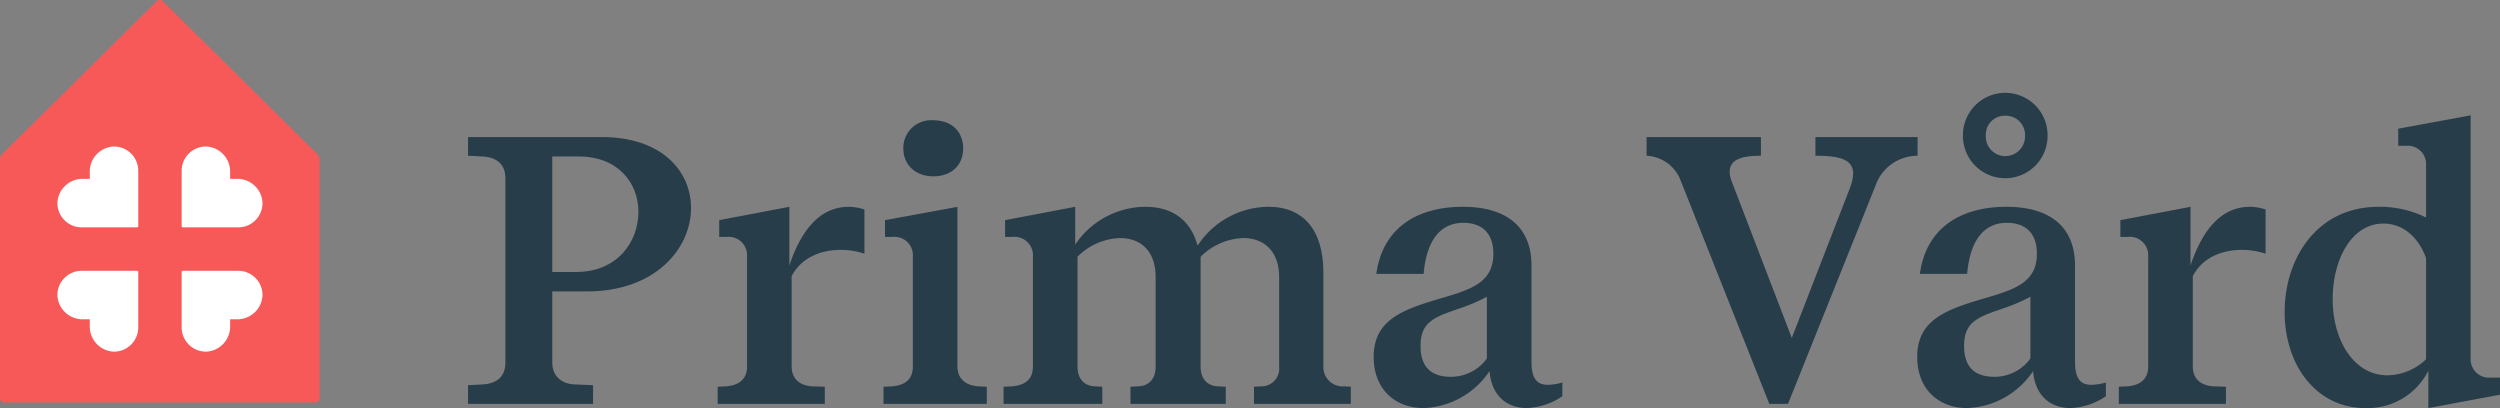 <svg xmlns="http://www.w3.org/2000/svg" xmlns:xlink="http://www.w3.org/1999/xlink" viewBox="0 0 380.805 62.158"><rect x="0" y="0" width="380.805" height="62.158" fill="#808080" stroke="none"/><defs><style>.cls-1{fill:none;}.cls-2{clip-path:url(#clip-path);}.cls-3{fill:#f75959;}.cls-4{fill:#fff;}.cls-5{fill:#273d49;}</style><clipPath id="clip-path" transform="translate(-0.001 0.001)"><rect class="cls-1" width="48.672" height="61.294"/></clipPath></defs><g id="Lager_2" data-name="Lager 2"><g id="Logotyp"><g class="cls-2"><path class="cls-3" d="M48.306,23.444,24.802.191a.66.66,0,0,0-.462-.193h-.007a.667.667,0,0,0-.464.193L.367,23.444a1.238,1.238,0,0,0-.367.88V60.723a.57.57,0,0,0,.57.572h47.531a.572.572,0,0,0,.572-.572V24.325a1.238,1.238,0,0,0-.367-.88" transform="translate(-0.001 0.001)"/><path class="cls-4" d="M17.299,22.317a3.825,3.825,0,0,0-3.624,3.813v1.116h-1.114a3.822,3.822,0,0,0-3.813,3.622,3.692,3.692,0,0,0,3.692,3.762h8.452a.169.169,0,0,0,.169-.169V26.01a3.693,3.693,0,0,0-3.762-3.692" transform="translate(-0.001 0.001)"/><path class="cls-4" d="M39.985,30.869A3.825,3.825,0,0,0,36.172,27.245H35.056v-1.114a3.823,3.823,0,0,0-3.622-3.813,3.692,3.692,0,0,0-3.762,3.692v8.454a.169.169,0,0,0,.169.167H36.293a3.693,3.693,0,0,0,3.692-3.762" transform="translate(-0.001 0.001)"/><path class="cls-4" d="M31.434,53.562a3.825,3.825,0,0,0,3.624-3.813V48.633h1.114a3.821,3.821,0,0,0,3.813-3.622,3.692,3.692,0,0,0-3.692-3.762H27.839a.169.169,0,0,0-.167.169v8.452a3.693,3.693,0,0,0,3.762,3.692" transform="translate(-0.001 0.001)"/><path class="cls-4" d="M8.747,45.01a3.826,3.826,0,0,0,3.815,3.624h1.114v1.114a3.823,3.823,0,0,0,3.622,3.813,3.692,3.692,0,0,0,3.762-3.692V41.416a.169.169,0,0,0-.169-.167H12.439a3.693,3.693,0,0,0-3.692,3.762" transform="translate(-0.001 0.001)"/></g><path class="cls-5" d="M71.294,23.721V20.876h20.379c9.173,0,13.586,5.225,13.586,10.799,0,6.271-5.516,12.715-15.851,12.715h-5.283V55.247c0,1.916,1.277,3.251,3.483,3.31l2.729.116v2.845H71.294V58.673l2.206-.116c2.206-.116,3.483-1.219,3.483-3.31V27.147c0-2.09-1.277-3.193-3.483-3.31Zm12.831.116V41.429h3.6c6.328,0,9.521-4.586,9.521-9.173,0-4.354-3.077-8.418-9.058-8.418Z" transform="translate(-0.001 0.001)"/><path class="cls-5" d="M109.554,36.088V33.533l10.683-2.032V40.442c2.265-6.793,5.632-8.941,9.058-8.941a7.856,7.856,0,0,1,2.38.407v6.735a11.374,11.374,0,0,0-3.6-.581c-2.786,0-5.922.987-7.489,4.006V55.828c0,1.858,1.219,2.903,3.135,3.019l1.916.058v2.613H109.321V58.905l1.335-.058c1.858-.174,3.136-1.045,3.136-3.019V39.107a2.812,2.812,0,0,0-3.136-3.019Z" transform="translate(-0.001 0.001)"/><path class="cls-5" d="M134.81,33.533l11.031-2.032V55.828c0,1.8,1.161,2.845,3.136,3.019l1.335.058v2.613H134.577V58.905l1.336-.058c1.857-.174,3.135-.987,3.135-3.019V39.107a2.812,2.812,0,0,0-3.135-3.019h-1.104Zm2.787-10.915a4.227,4.227,0,0,1,4.587-4.296c2.902,0,4.528,1.858,4.528,4.296s-1.684,4.238-4.528,4.238C139.338,26.856,137.597,24.998,137.597,22.618Z" transform="translate(-0.001 0.001)"/><path class="cls-5" d="M153.098,36.088V33.533l10.683-2.032v5.748a12.976,12.976,0,0,1,10.684-5.748c4.122,0,6.908,2.032,7.954,5.922a12.986,12.986,0,0,1,10.799-5.922c5.342,0,8.36,3.542,8.36,10.044V55.828a2.944,2.944,0,0,0,3.193,3.019l.987.058v2.613H191.011V58.905l1.103-.058a2.707,2.707,0,0,0,2.729-3.019V42.242c0-4.238-2.555-5.98-5.458-5.98a9.674,9.674,0,0,0-6.503,2.845V55.828c0,1.916,1.045,2.961,2.671,3.019l1.161.058v2.613H172.199V58.905l1.161-.058c1.626-.058,2.671-1.103,2.671-3.019V42.242c0-4.238-2.497-5.98-5.399-5.98a9.561,9.561,0,0,0-6.503,2.845V55.828c0,1.916,1.045,2.961,2.671,3.019l1.103.058v2.613H152.865V58.905l1.335-.058c1.858-.174,3.136-.987,3.136-3.019V39.107a2.812,2.812,0,0,0-3.136-3.019Z" transform="translate(-0.001 0.001)"/><path class="cls-5" d="M237.98,58.266v2.09a10.302,10.302,0,0,1-5.399,1.8c-3.077,0-5.399-1.916-5.689-5.632a12.61,12.61,0,0,1-10.045,5.632c-4.296,0-7.605-2.845-7.605-7.78,0-5.748,4.528-7.258,10.451-9,4.645-1.335,7.779-2.497,7.779-6.735,0-3.251-1.857-4.703-4.586-4.703-3.31,0-5.574,2.438-6.039,7.78h-7.199c.929-6.909,6.097-10.219,13.18-10.219,6.793,0,10.451,3.193,10.451,8.941V55.073c0,2.497.755,3.542,2.496,3.542A8.564,8.564,0,0,0,237.98,58.266ZM226.484,54.609V45.203a26.202,26.202,0,0,1-3.891,1.684l-1.51.522c-3.135,1.103-4.702,2.09-4.702,5.283,0,3.658,2.09,4.703,4.645,4.703A6.759,6.759,0,0,0,226.484,54.609Z" transform="translate(-0.001 0.001)"/><path class="cls-5" d="M276.531,20.876h15.561V23.721a6.79,6.79,0,0,0-6.444,4.645l-13.296,33.152H269.507L255.862,27.147a5.859,5.859,0,0,0-5.051-3.426V20.876h17.418V23.721c-2.787,0-4.762.522-4.762,2.438a4.277,4.277,0,0,0,.349,1.568l9.115,23.746,8.825-22.759a6.813,6.813,0,0,0,.522-2.264c0-2.207-2.147-2.729-5.748-2.729Z" transform="translate(-0.001 0.001)"/><path class="cls-5" d="M320.772,58.266v2.09a10.302,10.302,0,0,1-5.399,1.8c-3.077,0-5.399-1.916-5.689-5.632a12.61,12.61,0,0,1-10.045,5.632c-4.296,0-7.605-2.845-7.605-7.78,0-5.748,4.528-7.258,10.451-9,4.645-1.335,7.779-2.497,7.779-6.735,0-3.251-1.857-4.703-4.586-4.703-3.31,0-5.574,2.438-6.039,7.78h-7.199c.929-6.909,6.097-10.219,13.18-10.219,6.793,0,10.451,3.193,10.451,8.941V55.073c0,2.497.755,3.542,2.496,3.542A8.564,8.564,0,0,0,320.772,58.266ZM298.999,20.586a6.445,6.445,0,0,1,12.89,0,6.446,6.446,0,1,1-12.89,0ZM309.276,54.609V45.203A26.202,26.202,0,0,1,305.386,46.887l-1.51.522c-3.135,1.103-4.702,2.09-4.702,5.283,0,3.658,2.09,4.703,4.645,4.703A6.759,6.759,0,0,0,309.276,54.609Zm-6.793-33.965a2.979,2.979,0,0,0,2.961,3.135,3.026,3.026,0,0,0,3.019-3.135,2.929,2.929,0,0,0-3.019-3.019A2.882,2.882,0,0,0,302.483,20.644Z" transform="translate(-0.001 0.001)"/><path class="cls-5" d="M322.979,36.088V33.533l10.683-2.032V40.442c2.265-6.793,5.632-8.941,9.058-8.941a7.856,7.856,0,0,1,2.38.407v6.735a11.374,11.374,0,0,0-3.6-.581c-2.786,0-5.922.987-7.489,4.006V55.828c0,1.858,1.219,2.903,3.135,3.019l1.916.058v2.613H322.746V58.905l1.335-.058c1.858-.174,3.136-1.045,3.136-3.019V39.107a2.812,2.812,0,0,0-3.136-3.019Z" transform="translate(-0.001 0.001)"/><path class="cls-5" d="M365.304,19.599,376.335,17.567V54.492a2.812,2.812,0,0,0,3.135,3.019h1.336v2.613l-10.915,2.032V56.467a10.333,10.333,0,0,1-9.58,5.69c-7.606,0-12.309-6.677-12.309-14.631,0-8.187,4.935-16.025,14.282-16.025a15.962,15.962,0,0,1,7.258,1.626v-7.896a2.812,2.812,0,0,0-3.136-3.02h-1.103Zm4.238,19.74c-.812-2.438-2.961-5.284-6.503-5.284-4.935,0-7.722,5.632-7.722,11.496,0,6.386,3.31,11.612,8.303,11.612a8.625,8.625,0,0,0,5.922-2.438Z" transform="translate(-0.001 0.001)"/></g></g></svg>